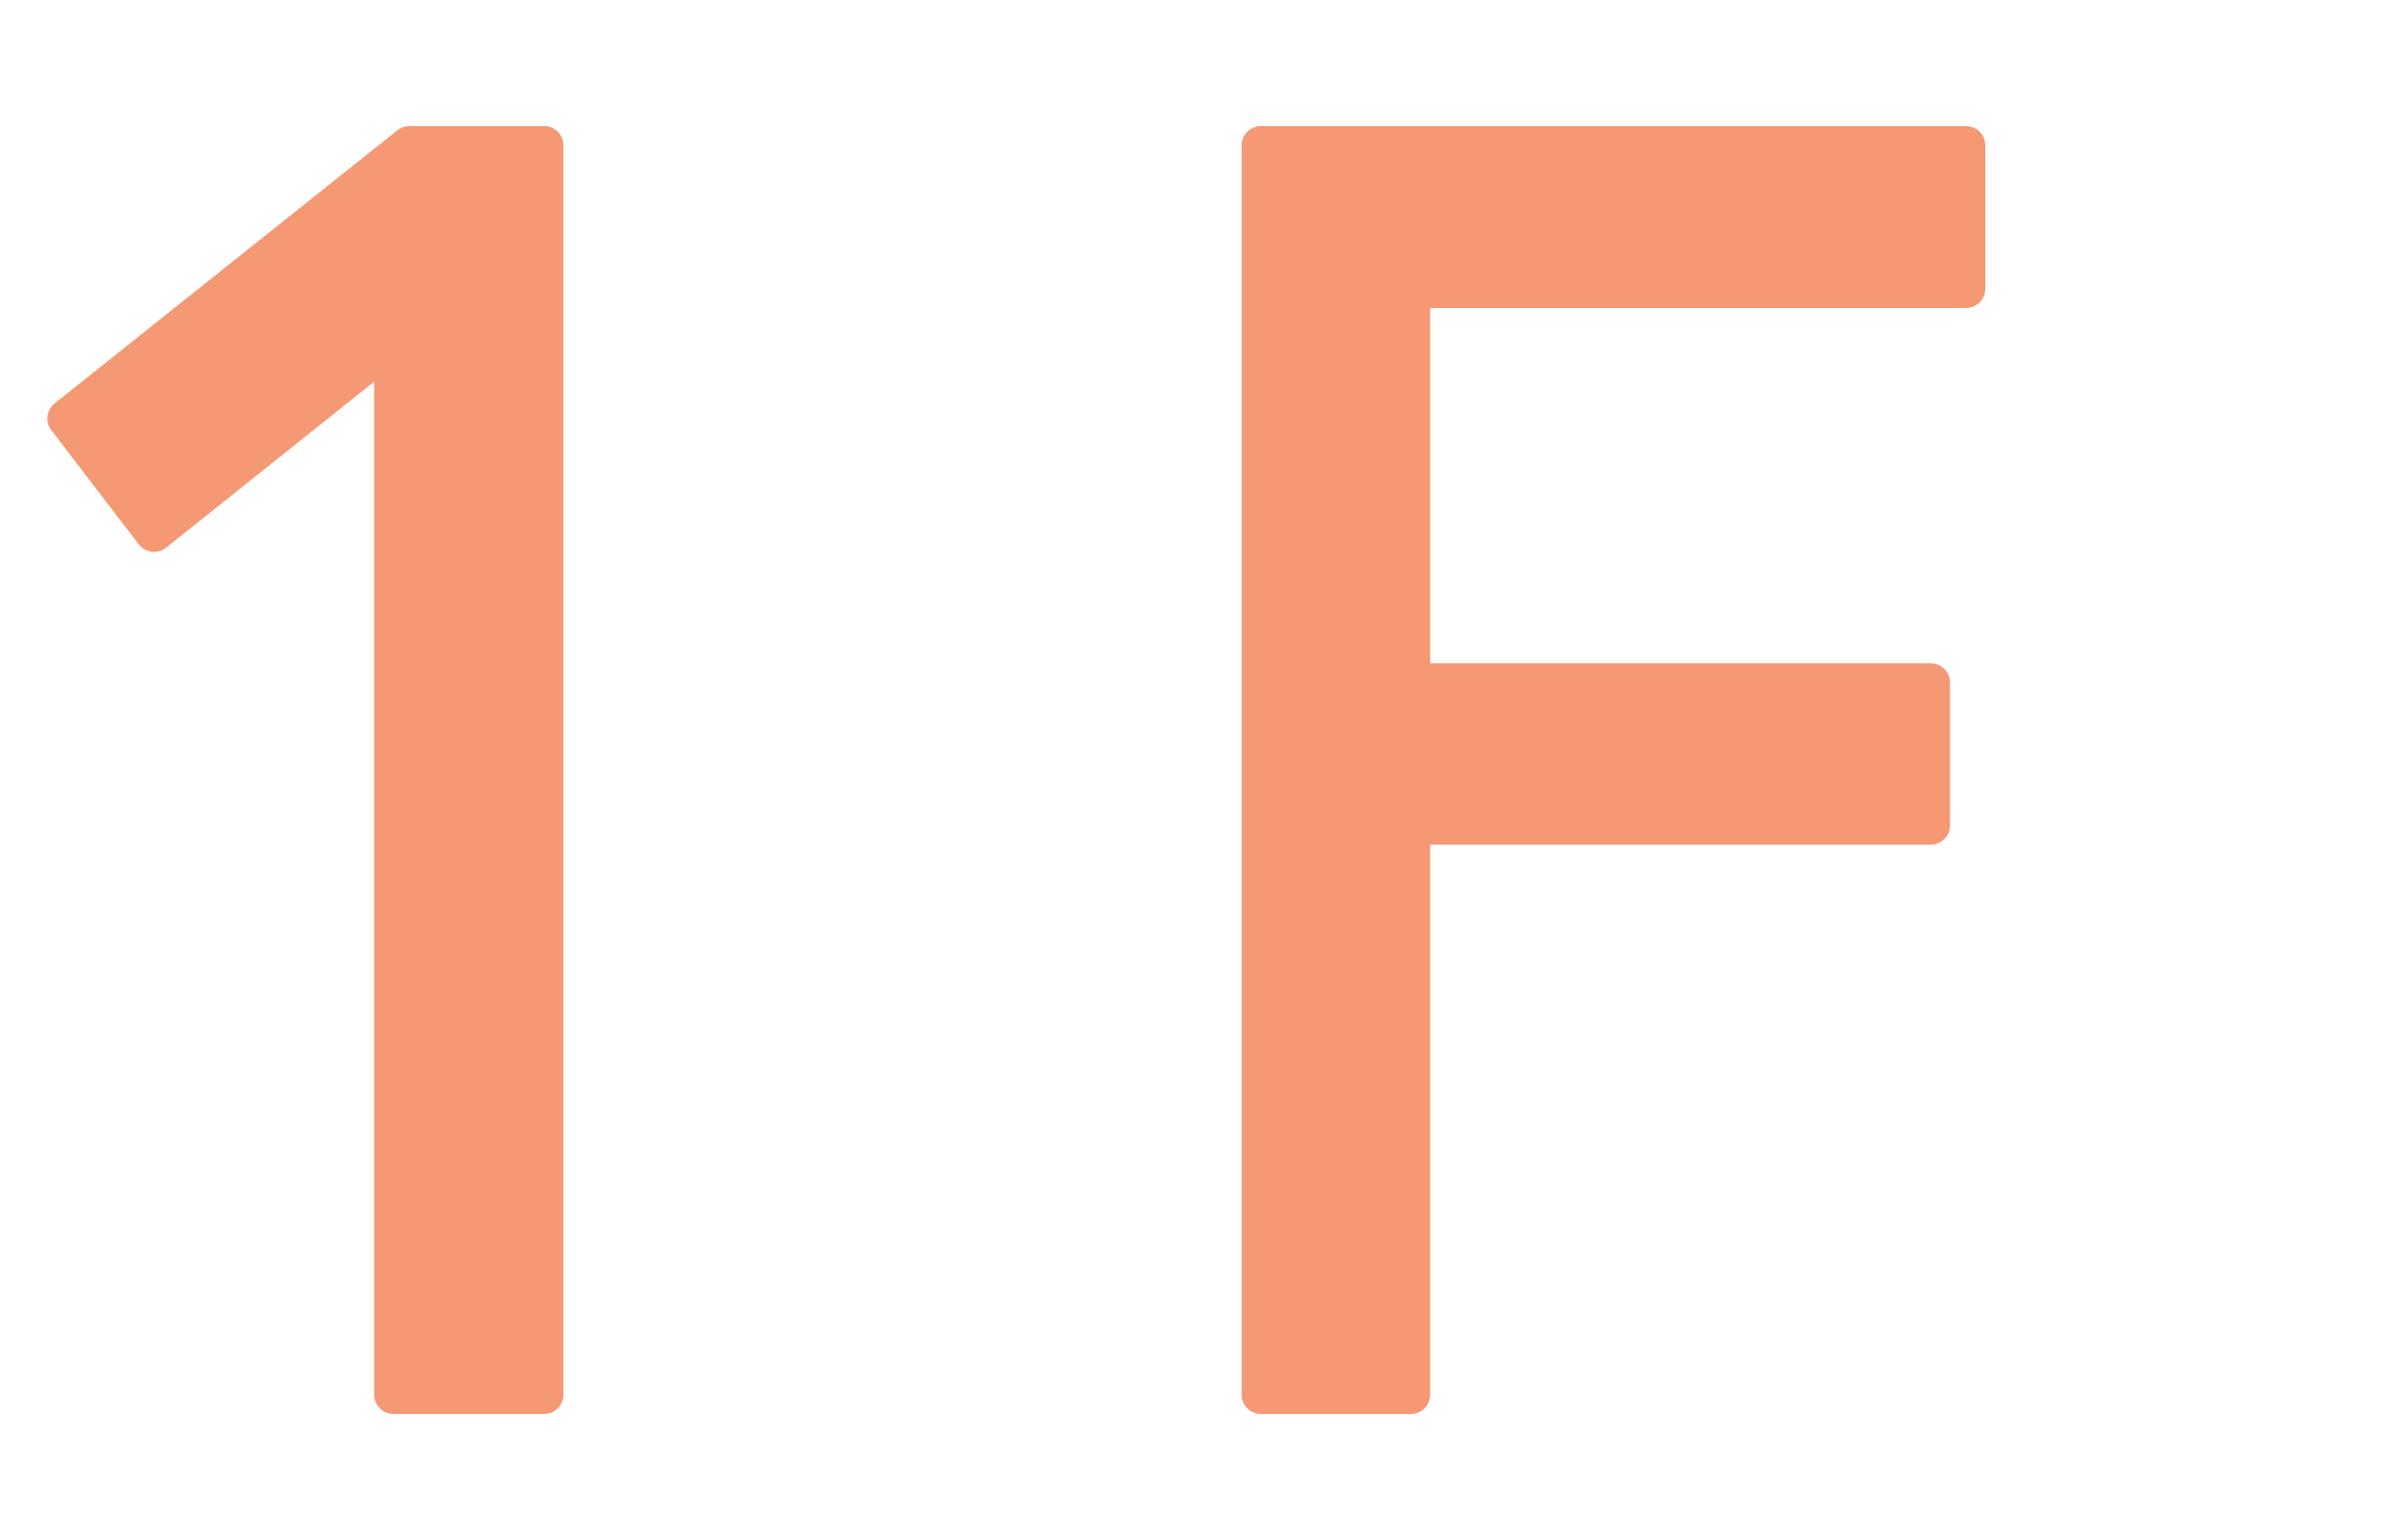 <svg xmlns="http://www.w3.org/2000/svg" viewBox="0 0 125 80"><defs><style>.cls-1{fill:none;}.cls-2{opacity:0.75;}.cls-3{fill:#f27546;stroke:#f27546;stroke-linecap:round;stroke-linejoin:round;stroke-width:2px;}</style></defs><g id="レイヤー_2" data-name="レイヤー 2"><g id="contents"><rect class="cls-1" width="125" height="80"/><g class="cls-2"><path class="cls-3" d="M21.26,7.55h7v64.9H20.43V17.75L8,27.67,3.46,21.74Z"/><path class="cls-3" d="M73.27,35.46h27v7.42h-27V72.45H65.48V7.55H102.1V15H73.27Z"/></g></g></g></svg>